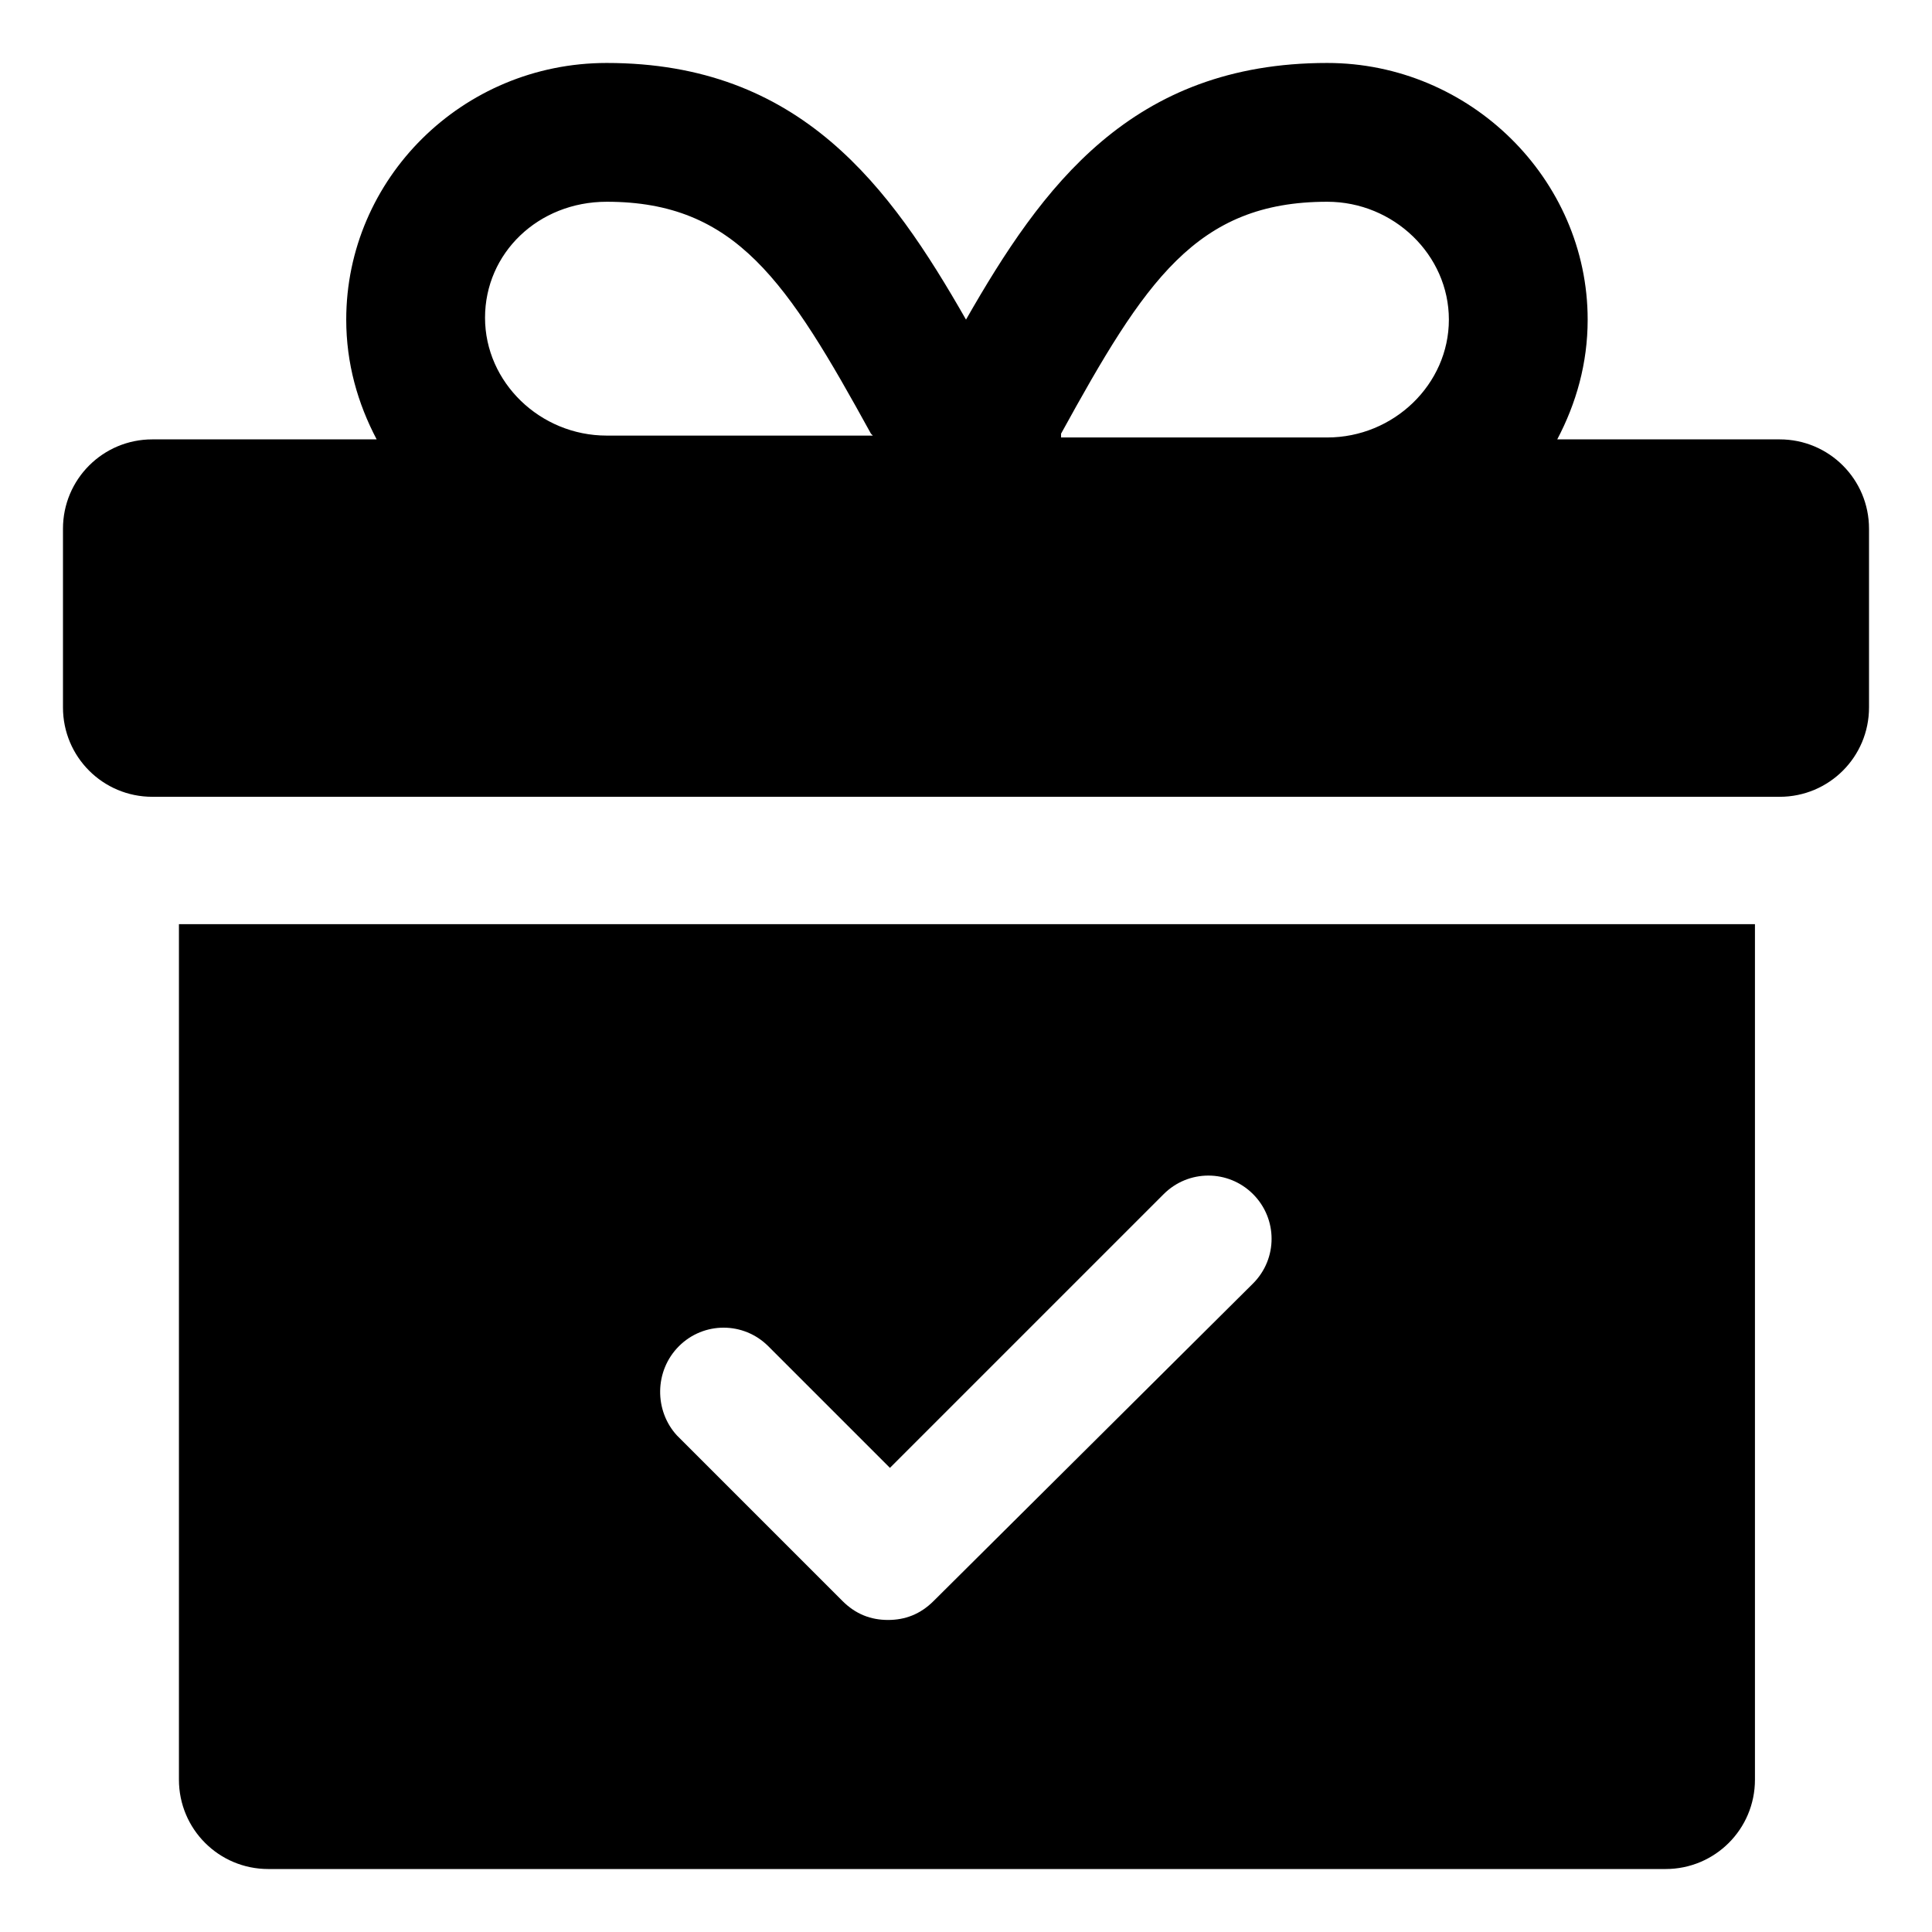 <?xml version="1.0" encoding="UTF-8"?>
<!-- The Best Svg Icon site in the world: iconSvg.co, Visit us! https://iconsvg.co -->
<svg fill="#000000" width="800px" height="800px" version="1.1" viewBox="144 144 512 512" xmlns="http://www.w3.org/2000/svg">
 <g>
  <path d="m615.63 260.44h-58.945c5.039-9.574 8.062-20.152 8.062-31.738 0-37.281-31.234-68.016-69.023-68.016-51.895 0-75.57 32.75-95.723 68.016-20.152-35.266-43.832-68.016-95.223-68.016-38.289 0-69.023 30.73-69.023 68.016 0 11.586 3.023 22.168 8.062 31.738h-59.449c-13.098 0-23.68 10.578-23.68 23.68v47.359c0 13.098 10.578 23.68 23.68 23.68h431.26c13.098 0 23.68-10.578 23.68-23.68v-47.359c0-13.098-10.582-23.68-23.68-23.68zm-190.44-1.508c22.168-40.305 35.773-61.465 70.535-61.465 17.633 0 32.242 14.105 32.242 31.234s-14.609 31.234-32.242 31.234h-70.535v-1.004zm-120.41-61.465c34.262 0 47.863 21.16 70.031 61.465l0.504 0.504h-70.535c-17.633 0-32.242-14.105-32.242-31.234 0-17.133 14.105-30.734 32.242-30.734z"/>
  <path d="m191.42 615.63c0 13.098 10.578 23.68 23.68 23.68h370.3c13.098 0 23.68-10.578 23.68-23.68v-226.71h-417.66zm132.5-114.87c6.551-6.551 17.129-6.551 23.68 0l32.242 32.242 72.547-72.547c6.551-6.551 17.129-6.551 23.68 0 6.551 6.551 6.551 17.129 0 23.68l-84.637 84.133c-3.527 3.527-7.559 5.039-12.09 5.039-4.535 0-8.566-1.512-12.09-5.039l-43.832-43.832c-6.047-6.547-6.047-17.129 0.5-23.676z"/>
 </g>
</svg>